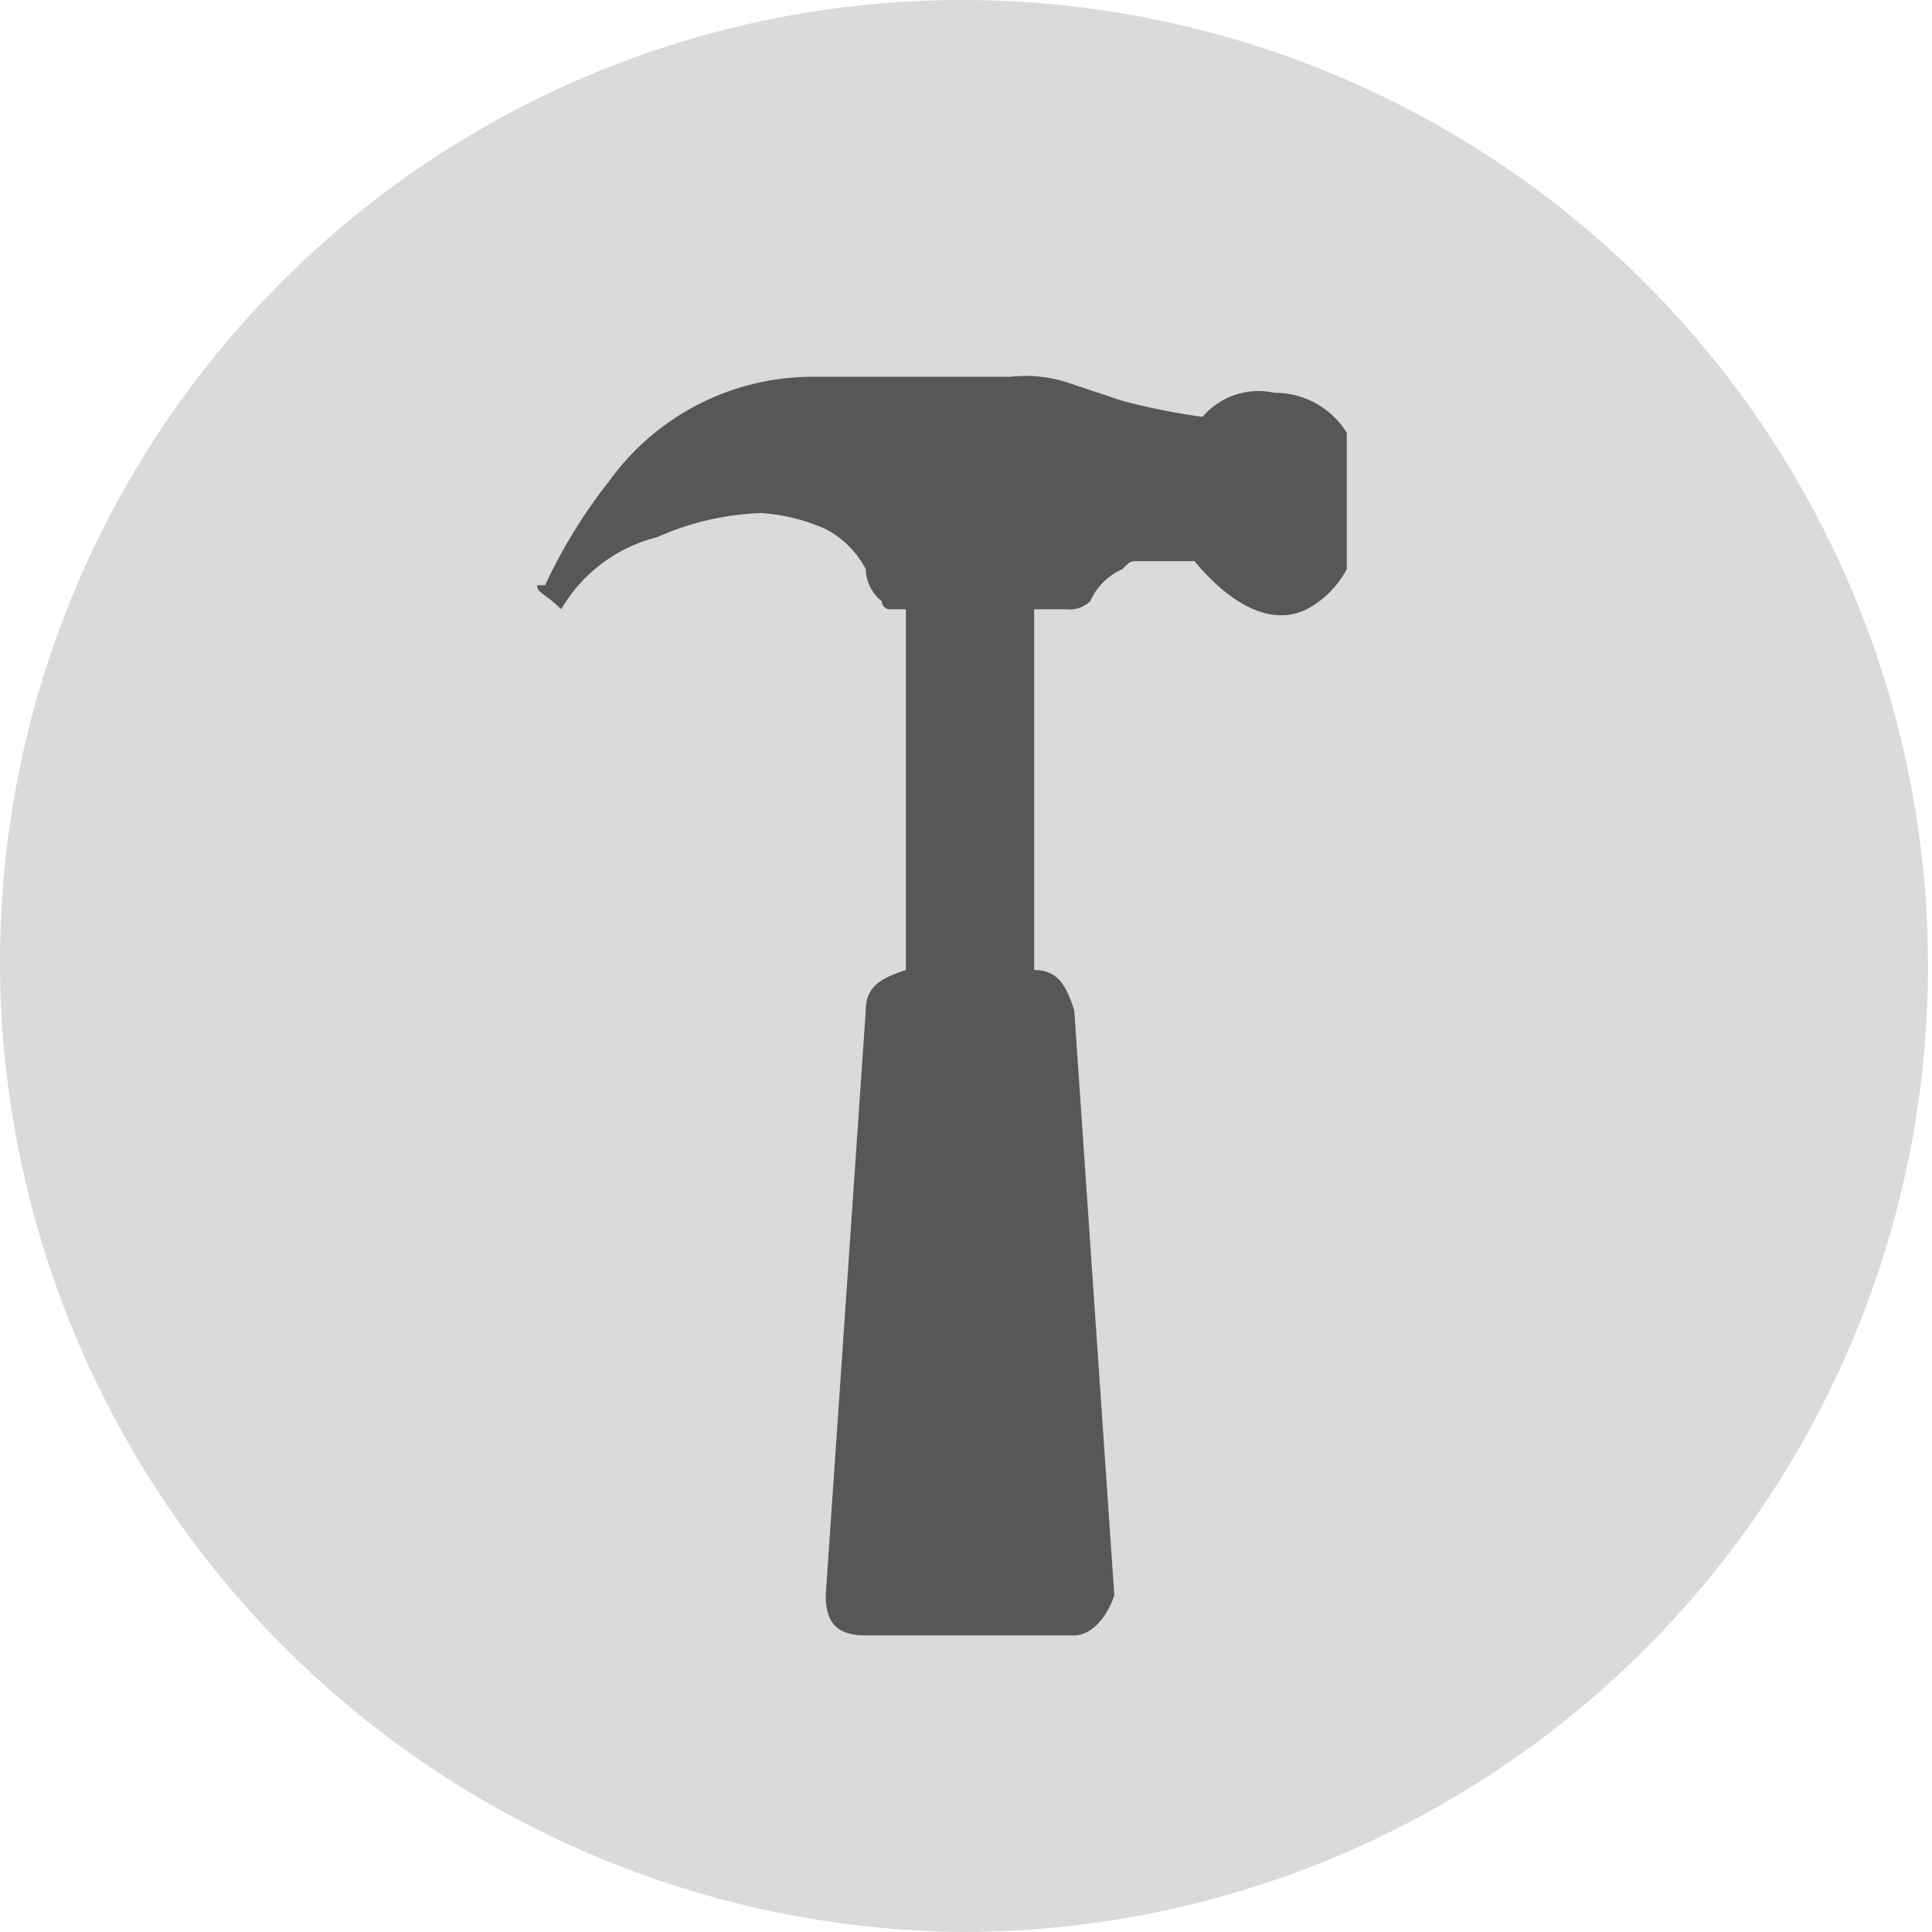 <svg xmlns="http://www.w3.org/2000/svg" viewBox="0 0 24.1 24.1"><path d="M12,24.1A12.05,12.05,0,0,0,12,0,12,12,0,0,0,0,12,12.12,12.12,0,0,0,12,24.1" fill="#dadada"/><path d="M14,5a8.38,8.38,0,0,0,1,.2.92.92,0,0,1,.9-.3,1.05,1.05,0,0,1,.9.5V7.1a1.21,1.21,0,0,1-.5.5c-.4.2-.9,0-1.4-.6h-.7c-.1,0-.1,0-.2.1a.78.78,0,0,0-.4.4.37.37,0,0,1-.3.1h-.4v4.5c.3,0,.4.2.5.5l.5,7.3c-.1.3-.3.5-.5.5H10.8c-.3,0-.5-.1-.5-.5l.5-7.3c0-.3.2-.4.5-.5V7.6h-.2a.1.1,0,0,1-.1-.1.52.52,0,0,1-.2-.4,1.18,1.18,0,0,0-.5-.5,2.35,2.35,0,0,0-.8-.2,3.45,3.45,0,0,0-1.3.3A1.93,1.93,0,0,0,7,7.6c-.2-.2-.3-.2-.3-.3h.1A6.55,6.55,0,0,1,7.6,6a3.13,3.13,0,0,1,2.5-1.3h2.5a1.72,1.72,0,0,1,.8.1Z" fill="#575756"/></svg>